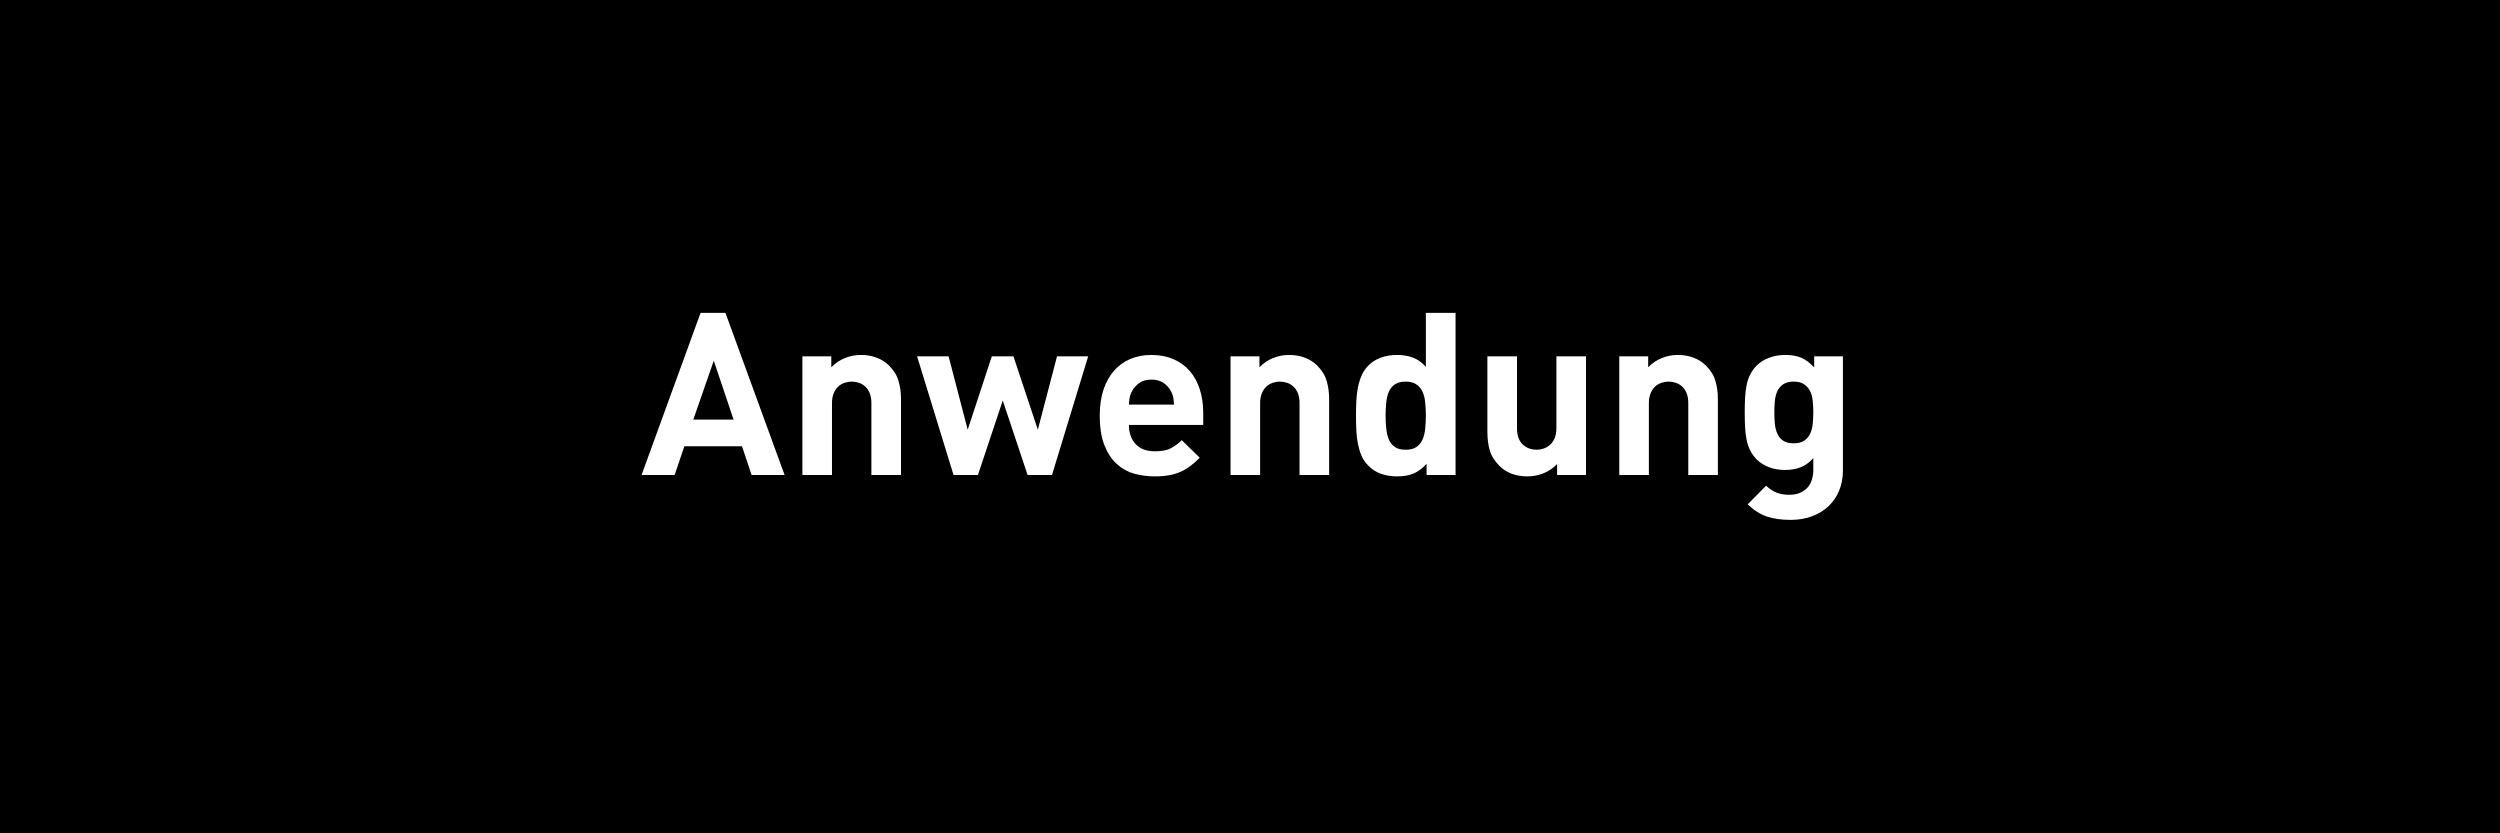 <?xml version="1.0" encoding="UTF-8"?>
<svg xmlns="http://www.w3.org/2000/svg" xmlns:xlink="http://www.w3.org/1999/xlink" width="600" zoomAndPan="magnify" viewBox="0 0 450 150" height="200" preserveAspectRatio="xMidYMid meet" version="1.0">
  <defs>
    <g></g>
  </defs>
  <rect x="-45" width="540" fill="#ffffff" y="-15" height="180" fill-opacity="1"></rect>
  <rect x="-45" width="540" fill="#000000" y="-15" height="180" fill-opacity="1"></rect>
  <g fill="#ffffff" fill-opacity="1">
    <g transform="translate(115.277, 85.5)">
      <g>
        <path d="M 20.016 0 L 18.281 -5.172 L 7.906 -5.172 L 6.156 0 L 0.203 0 L 10.828 -29.188 L 15.297 -29.188 L 25.953 0 Z M 13.203 -20.578 L 9.516 -9.969 L 16.766 -9.969 Z M 13.203 -20.578 "></path>
      </g>
    </g>
  </g>
  <g fill="#ffffff" fill-opacity="1">
    <g transform="translate(141.43, 85.5)">
      <g>
        <path d="M 15.422 0 L 15.422 -12.922 C 15.422 -13.648 15.316 -14.258 15.109 -14.75 C 14.898 -15.25 14.625 -15.648 14.281 -15.953 C 13.945 -16.254 13.566 -16.473 13.141 -16.609 C 12.711 -16.742 12.297 -16.812 11.891 -16.812 C 11.484 -16.812 11.066 -16.742 10.641 -16.609 C 10.211 -16.473 9.828 -16.254 9.484 -15.953 C 9.148 -15.648 8.875 -15.25 8.656 -14.75 C 8.438 -14.258 8.328 -13.648 8.328 -12.922 L 8.328 0 L 3 0 L 3 -21.359 L 8.203 -21.359 L 8.203 -19.391 C 8.91 -20.129 9.727 -20.68 10.656 -21.047 C 11.582 -21.422 12.539 -21.609 13.531 -21.609 C 14.594 -21.609 15.547 -21.441 16.391 -21.109 C 17.242 -20.785 17.973 -20.32 18.578 -19.719 C 19.453 -18.844 20.031 -17.906 20.312 -16.906 C 20.602 -15.914 20.75 -14.832 20.75 -13.656 L 20.75 0 Z M 15.422 0 "></path>
      </g>
    </g>
  </g>
  <g fill="#ffffff" fill-opacity="1">
    <g transform="translate(164.919, 85.5)">
      <g>
        <path d="M 24.438 0 L 20.047 0 L 15.578 -13.406 L 11.109 0 L 6.719 0 L 0.156 -21.359 L 5.828 -21.359 L 9.266 -8.156 L 13.609 -21.359 L 17.5 -21.359 L 21.891 -8.156 L 25.344 -21.359 L 30.953 -21.359 Z M 24.438 0 "></path>
      </g>
    </g>
  </g>
  <g fill="#ffffff" fill-opacity="1">
    <g transform="translate(196.032, 85.5)">
      <g>
        <path d="M 7.172 -9.016 C 7.172 -7.617 7.566 -6.477 8.359 -5.594 C 9.148 -4.707 10.312 -4.266 11.844 -4.266 C 13.02 -4.266 13.945 -4.43 14.625 -4.766 C 15.312 -5.109 16 -5.609 16.688 -6.266 L 19.922 -3.109 C 19.379 -2.566 18.832 -2.082 18.281 -1.656 C 17.738 -1.238 17.145 -0.883 16.5 -0.594 C 15.852 -0.301 15.148 -0.086 14.391 0.047 C 13.629 0.18 12.77 0.25 11.812 0.25 C 10.551 0.25 9.328 0.086 8.141 -0.234 C 6.953 -0.566 5.898 -1.148 4.984 -1.984 C 4.066 -2.816 3.328 -3.938 2.766 -5.344 C 2.203 -6.758 1.922 -8.547 1.922 -10.703 C 1.922 -12.453 2.145 -14.004 2.594 -15.359 C 3.051 -16.711 3.688 -17.852 4.5 -18.781 C 5.32 -19.707 6.301 -20.41 7.438 -20.891 C 8.57 -21.367 9.836 -21.609 11.234 -21.609 C 12.711 -21.609 14.031 -21.352 15.188 -20.844 C 16.352 -20.344 17.332 -19.633 18.125 -18.719 C 18.914 -17.801 19.516 -16.707 19.922 -15.438 C 20.336 -14.164 20.547 -12.781 20.547 -11.281 L 20.547 -9.016 Z M 15.297 -12.672 C 15.266 -13.129 15.223 -13.531 15.172 -13.875 C 15.117 -14.219 14.992 -14.582 14.797 -14.969 C 14.492 -15.594 14.051 -16.113 13.469 -16.531 C 12.883 -16.957 12.141 -17.172 11.234 -17.172 C 10.328 -17.172 9.582 -16.957 9 -16.531 C 8.414 -16.113 7.973 -15.594 7.672 -14.969 C 7.473 -14.582 7.348 -14.219 7.297 -13.875 C 7.242 -13.531 7.203 -13.129 7.172 -12.672 Z M 15.297 -12.672 "></path>
      </g>
    </g>
  </g>
  <g fill="#ffffff" fill-opacity="1">
    <g transform="translate(218.496, 85.5)">
      <g>
        <path d="M 15.422 0 L 15.422 -12.922 C 15.422 -13.648 15.316 -14.258 15.109 -14.75 C 14.898 -15.25 14.625 -15.648 14.281 -15.953 C 13.945 -16.254 13.566 -16.473 13.141 -16.609 C 12.711 -16.742 12.297 -16.812 11.891 -16.812 C 11.484 -16.812 11.066 -16.742 10.641 -16.609 C 10.211 -16.473 9.828 -16.254 9.484 -15.953 C 9.148 -15.648 8.875 -15.25 8.656 -14.75 C 8.438 -14.258 8.328 -13.648 8.328 -12.922 L 8.328 0 L 3 0 L 3 -21.359 L 8.203 -21.359 L 8.203 -19.391 C 8.91 -20.129 9.727 -20.68 10.656 -21.047 C 11.582 -21.422 12.539 -21.609 13.531 -21.609 C 14.594 -21.609 15.547 -21.441 16.391 -21.109 C 17.242 -20.785 17.973 -20.32 18.578 -19.719 C 19.453 -18.844 20.031 -17.906 20.312 -16.906 C 20.602 -15.914 20.75 -14.832 20.75 -13.656 L 20.75 0 Z M 15.422 0 "></path>
      </g>
    </g>
  </g>
  <g fill="#ffffff" fill-opacity="1">
    <g transform="translate(241.984, 85.5)">
      <g>
        <path d="M 14.797 0 L 14.797 -2.016 C 14.055 -1.191 13.273 -0.609 12.453 -0.266 C 11.641 0.078 10.66 0.25 9.516 0.25 C 8.441 0.25 7.453 0.086 6.547 -0.234 C 5.648 -0.566 4.906 -1.051 4.312 -1.688 C 3.789 -2.195 3.383 -2.785 3.094 -3.453 C 2.812 -4.129 2.594 -4.848 2.438 -5.609 C 2.289 -6.379 2.195 -7.191 2.156 -8.047 C 2.113 -8.91 2.094 -9.797 2.094 -10.703 C 2.094 -11.598 2.113 -12.469 2.156 -13.312 C 2.195 -14.164 2.289 -14.973 2.438 -15.734 C 2.594 -16.504 2.812 -17.223 3.094 -17.891 C 3.383 -18.566 3.789 -19.164 4.312 -19.688 C 4.906 -20.312 5.645 -20.785 6.531 -21.109 C 7.426 -21.441 8.406 -21.609 9.469 -21.609 C 10.562 -21.609 11.523 -21.445 12.359 -21.125 C 13.191 -20.812 13.961 -20.258 14.672 -19.469 L 14.672 -29.188 L 20.016 -29.188 L 20.016 0 Z M 14.672 -10.703 C 14.672 -11.547 14.629 -12.344 14.547 -13.094 C 14.473 -13.852 14.305 -14.504 14.047 -15.047 C 13.785 -15.586 13.414 -16.016 12.938 -16.328 C 12.457 -16.648 11.82 -16.812 11.031 -16.812 C 10.238 -16.812 9.602 -16.648 9.125 -16.328 C 8.645 -16.016 8.281 -15.586 8.031 -15.047 C 7.789 -14.504 7.629 -13.852 7.547 -13.094 C 7.461 -12.344 7.422 -11.547 7.422 -10.703 C 7.422 -9.828 7.461 -9.02 7.547 -8.281 C 7.629 -7.539 7.789 -6.891 8.031 -6.328 C 8.281 -5.773 8.645 -5.336 9.125 -5.016 C 9.602 -4.703 10.238 -4.547 11.031 -4.547 C 11.82 -4.547 12.457 -4.703 12.938 -5.016 C 13.414 -5.336 13.785 -5.773 14.047 -6.328 C 14.305 -6.891 14.473 -7.539 14.547 -8.281 C 14.629 -9.02 14.672 -9.828 14.672 -10.703 Z M 14.672 -10.703 "></path>
      </g>
    </g>
  </g>
  <g fill="#ffffff" fill-opacity="1">
    <g transform="translate(264.981, 85.5)">
      <g>
        <path d="M 15.297 0 L 15.297 -1.969 C 14.586 -1.227 13.766 -0.672 12.828 -0.297 C 11.898 0.066 10.945 0.25 9.969 0.25 C 8.895 0.25 7.938 0.086 7.094 -0.234 C 6.25 -0.566 5.523 -1.035 4.922 -1.641 C 4.047 -2.516 3.461 -3.445 3.172 -4.438 C 2.891 -5.438 2.75 -6.523 2.75 -7.703 L 2.75 -21.359 L 8.078 -21.359 L 8.078 -8.453 C 8.078 -7.711 8.176 -7.094 8.375 -6.594 C 8.582 -6.102 8.859 -5.707 9.203 -5.406 C 9.547 -5.113 9.926 -4.895 10.344 -4.75 C 10.77 -4.613 11.191 -4.547 11.609 -4.547 C 12.016 -4.547 12.426 -4.613 12.844 -4.75 C 13.27 -4.895 13.656 -5.113 14 -5.406 C 14.344 -5.707 14.625 -6.102 14.844 -6.594 C 15.062 -7.094 15.172 -7.711 15.172 -8.453 L 15.172 -21.359 L 20.5 -21.359 L 20.5 0 Z M 15.297 0 "></path>
      </g>
    </g>
  </g>
  <g fill="#ffffff" fill-opacity="1">
    <g transform="translate(288.469, 85.5)">
      <g>
        <path d="M 15.422 0 L 15.422 -12.922 C 15.422 -13.648 15.316 -14.258 15.109 -14.75 C 14.898 -15.25 14.625 -15.648 14.281 -15.953 C 13.945 -16.254 13.566 -16.473 13.141 -16.609 C 12.711 -16.742 12.297 -16.812 11.891 -16.812 C 11.484 -16.812 11.066 -16.742 10.641 -16.609 C 10.211 -16.473 9.828 -16.254 9.484 -15.953 C 9.148 -15.648 8.875 -15.25 8.656 -14.75 C 8.438 -14.258 8.328 -13.648 8.328 -12.922 L 8.328 0 L 3 0 L 3 -21.359 L 8.203 -21.359 L 8.203 -19.391 C 8.91 -20.129 9.727 -20.68 10.656 -21.047 C 11.582 -21.422 12.539 -21.609 13.531 -21.609 C 14.594 -21.609 15.547 -21.441 16.391 -21.109 C 17.242 -20.785 17.973 -20.32 18.578 -19.719 C 19.453 -18.844 20.031 -17.906 20.312 -16.906 C 20.602 -15.914 20.75 -14.832 20.75 -13.656 L 20.75 0 Z M 15.422 0 "></path>
      </g>
    </g>
  </g>
  <g fill="#ffffff" fill-opacity="1">
    <g transform="translate(311.958, 85.5)">
      <g>
        <path d="M 19.766 -0.781 C 19.766 0.5 19.547 1.68 19.109 2.766 C 18.672 3.848 18.039 4.785 17.219 5.578 C 16.395 6.367 15.398 6.984 14.234 7.422 C 13.078 7.859 11.789 8.078 10.375 8.078 C 8.727 8.078 7.305 7.879 6.109 7.484 C 4.91 7.086 3.75 6.352 2.625 5.281 L 5.938 1.922 C 6.539 2.492 7.164 2.91 7.812 3.172 C 8.457 3.43 9.227 3.562 10.125 3.562 C 10.914 3.562 11.582 3.43 12.125 3.172 C 12.676 2.91 13.125 2.578 13.469 2.172 C 13.812 1.766 14.055 1.289 14.203 0.75 C 14.359 0.219 14.438 -0.316 14.438 -0.859 L 14.438 -3.031 C 13.719 -2.238 12.945 -1.688 12.125 -1.375 C 11.312 -1.062 10.383 -0.906 9.344 -0.906 C 8.312 -0.906 7.359 -1.066 6.484 -1.391 C 5.609 -1.723 4.867 -2.188 4.266 -2.781 C 3.773 -3.281 3.379 -3.828 3.078 -4.422 C 2.773 -5.023 2.555 -5.676 2.422 -6.375 C 2.285 -7.07 2.195 -7.828 2.156 -8.641 C 2.113 -9.461 2.094 -10.344 2.094 -11.281 C 2.094 -12.207 2.113 -13.07 2.156 -13.875 C 2.195 -14.688 2.285 -15.438 2.422 -16.125 C 2.555 -16.82 2.773 -17.473 3.078 -18.078 C 3.379 -18.68 3.773 -19.227 4.266 -19.719 C 4.867 -20.32 5.613 -20.785 6.5 -21.109 C 7.383 -21.441 8.348 -21.609 9.391 -21.609 C 10.535 -21.609 11.504 -21.438 12.297 -21.094 C 13.086 -20.75 13.852 -20.172 14.594 -19.359 L 14.594 -21.359 L 19.766 -21.359 Z M 14.438 -11.281 C 14.438 -11.988 14.398 -12.676 14.328 -13.344 C 14.266 -14.008 14.109 -14.594 13.859 -15.094 C 13.609 -15.602 13.25 -16.016 12.781 -16.328 C 12.32 -16.648 11.695 -16.812 10.906 -16.812 C 10.113 -16.812 9.484 -16.648 9.016 -16.328 C 8.555 -16.016 8.207 -15.602 7.969 -15.094 C 7.738 -14.594 7.586 -14.008 7.516 -13.344 C 7.453 -12.676 7.422 -11.988 7.422 -11.281 C 7.422 -10.562 7.453 -9.867 7.516 -9.203 C 7.586 -8.535 7.738 -7.941 7.969 -7.422 C 8.207 -6.898 8.555 -6.484 9.016 -6.172 C 9.484 -5.859 10.113 -5.703 10.906 -5.703 C 11.695 -5.703 12.32 -5.859 12.781 -6.172 C 13.25 -6.484 13.609 -6.898 13.859 -7.422 C 14.109 -7.941 14.266 -8.535 14.328 -9.203 C 14.398 -9.867 14.438 -10.562 14.438 -11.281 Z M 14.438 -11.281 "></path>
      </g>
    </g>
  </g>
</svg>
